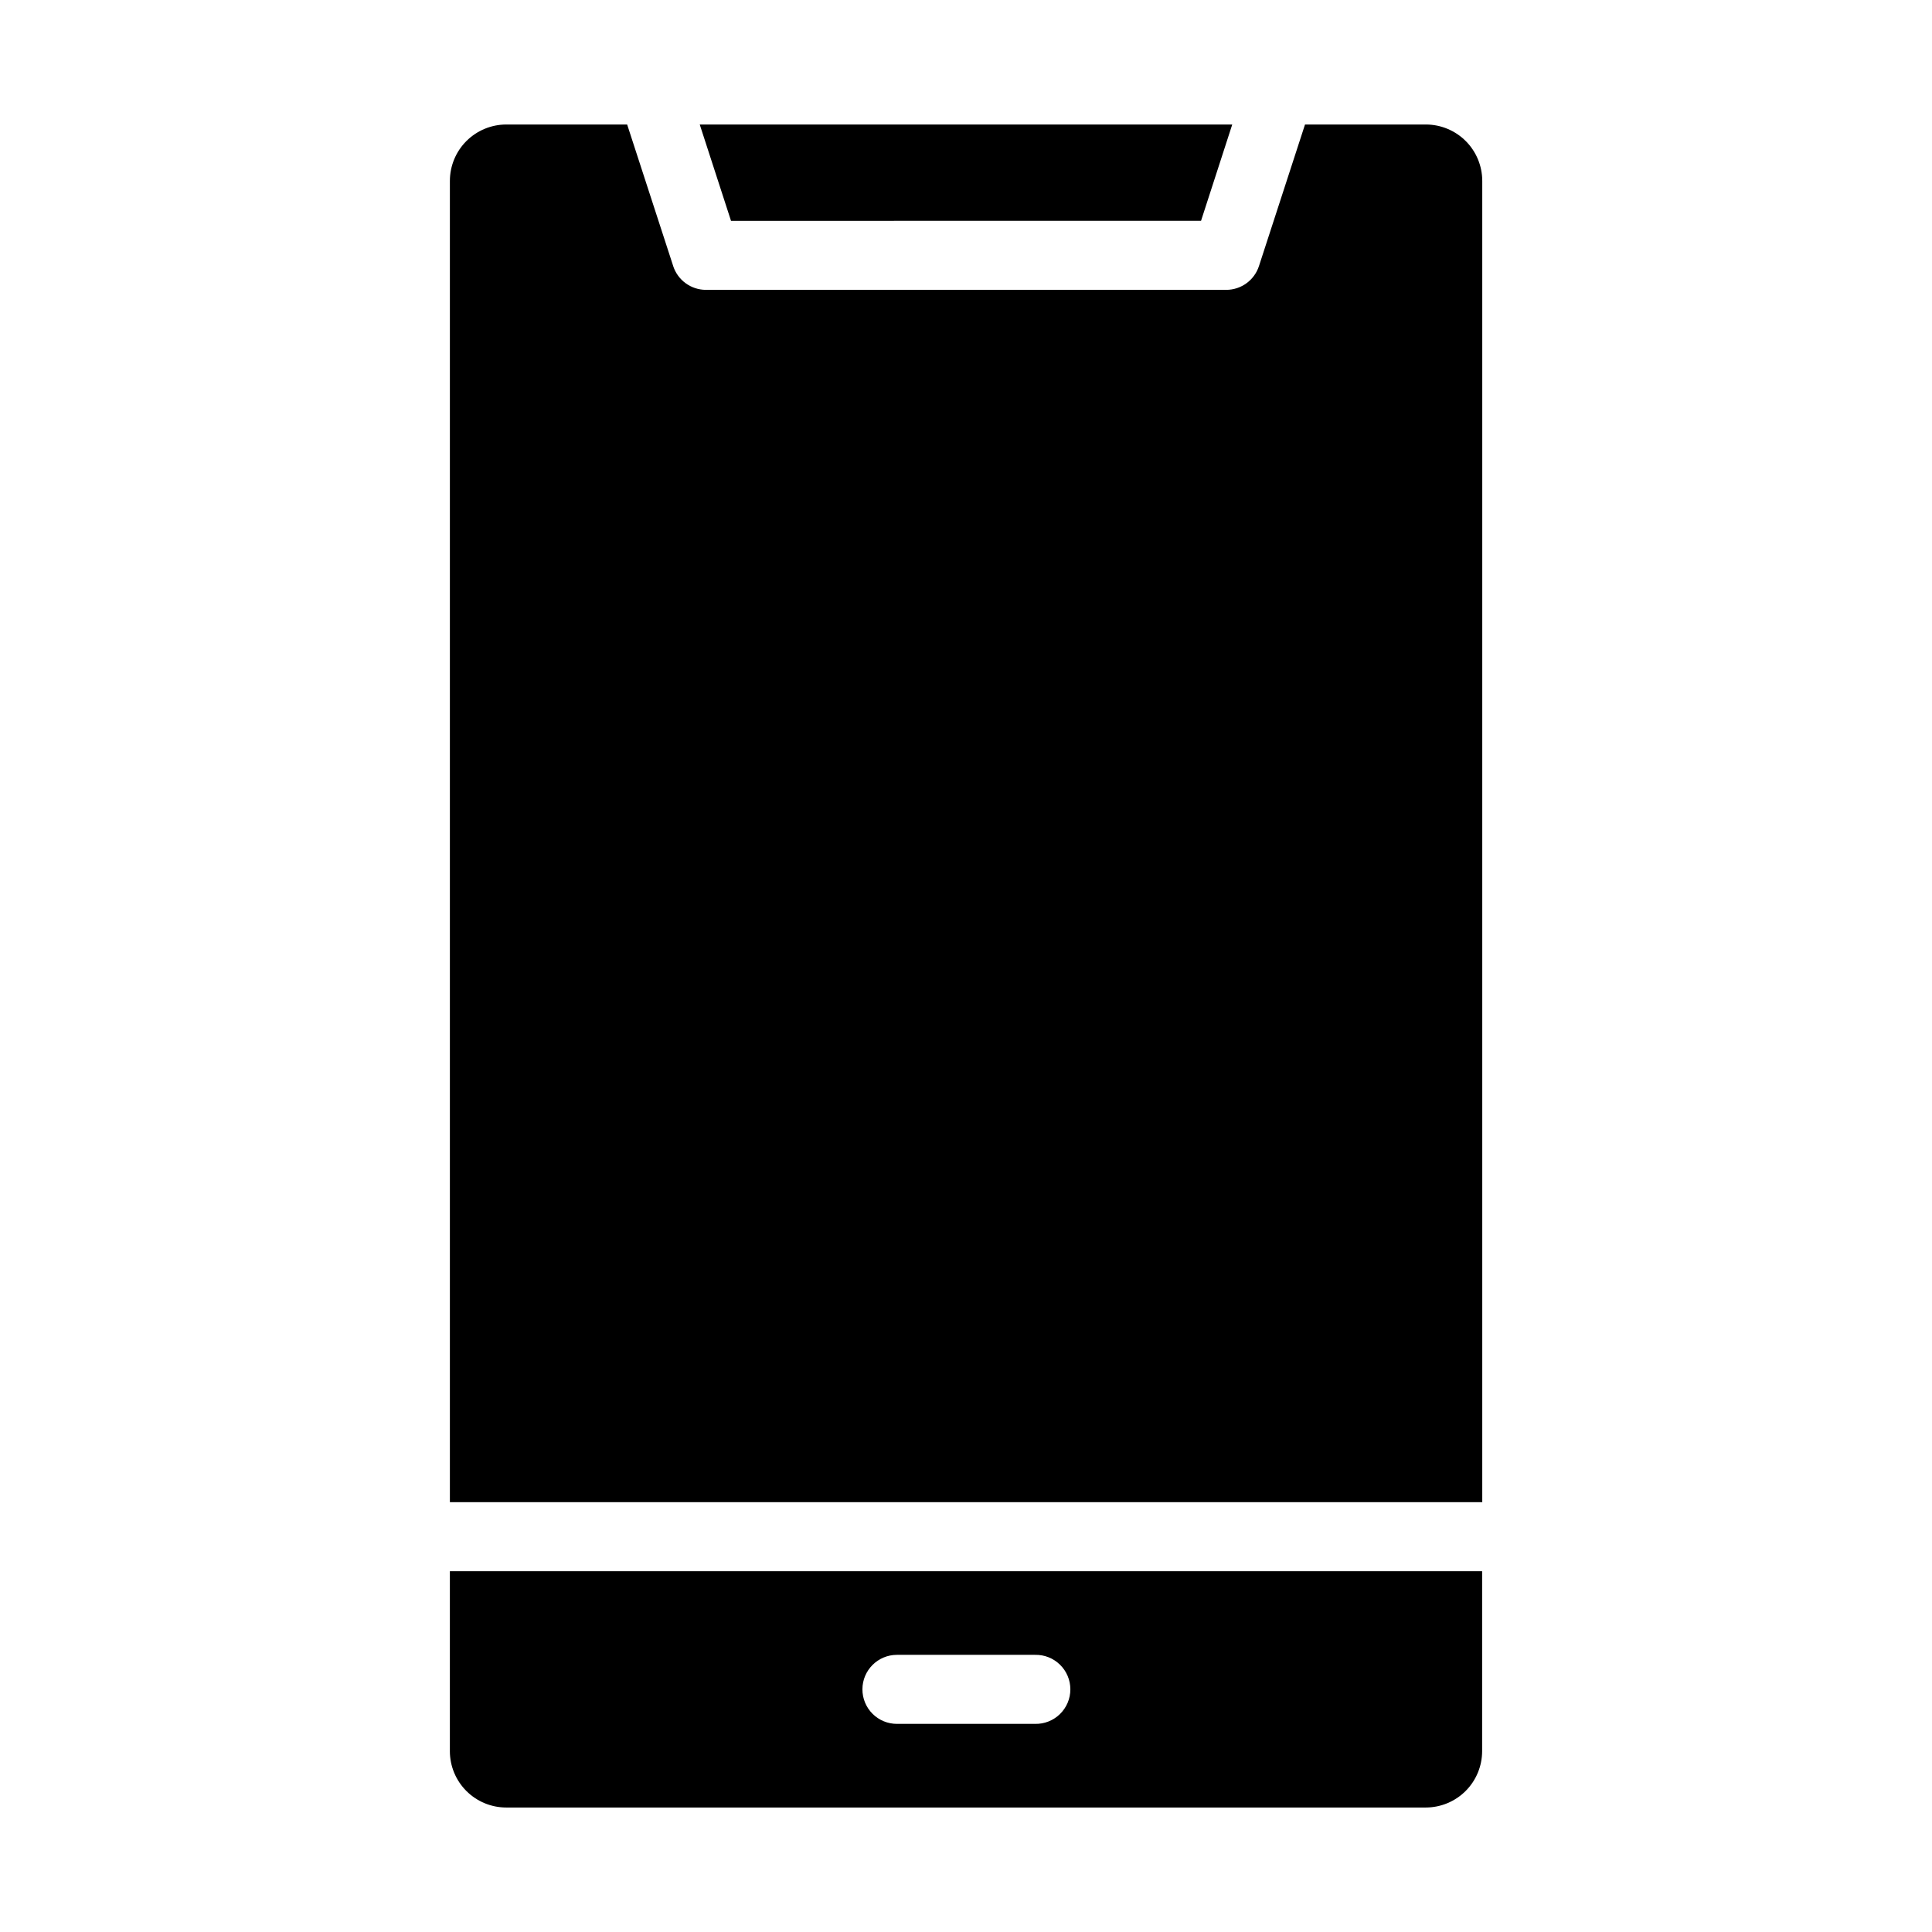 <?xml version="1.0" encoding="UTF-8"?>
<!-- Uploaded to: ICON Repo, www.iconrepo.com, Generator: ICON Repo Mixer Tools -->
<svg fill="#000000" width="800px" height="800px" version="1.1" viewBox="144 144 512 512" xmlns="http://www.w3.org/2000/svg">
 <path d="m372.55 591.7c0 2.426 0.961 4.754 2.68 6.469 1.715 1.715 4.039 2.676 6.465 2.676h36.594c2.465 0.059 4.848-0.879 6.609-2.602 1.766-1.723 2.758-4.082 2.758-6.547s-0.992-4.824-2.758-6.543c-1.762-1.723-4.144-2.66-6.609-2.602h-36.594c-5.051 0-9.145 4.098-9.145 9.148zm-109.33 16.375v-47.691h273.56v47.691c-0.004 3.961-1.578 7.758-4.379 10.559-2.801 2.797-6.598 4.371-10.555 4.375h-243.69c-3.961 0-7.758-1.574-10.559-4.375-2.801-2.801-4.375-6.598-4.379-10.559zm14.938-431.08h32.043l12.199 37.504h-0.004c1.219 3.754 4.715 6.301 8.66 6.316h137.89c3.961 0.004 7.473-2.547 8.695-6.316l12.199-37.504h32.035c3.961 0.004 7.758 1.582 10.559 4.383 2.797 2.801 4.371 6.594 4.379 10.555v350.16h-273.59v-350.16c0.004-3.961 1.578-7.758 4.379-10.559 2.801-2.797 6.598-4.375 10.559-4.379zm192.4 0h-141.12l8.289 25.531 124.56-0.004z" fill-rule="evenodd"/>
</svg>
